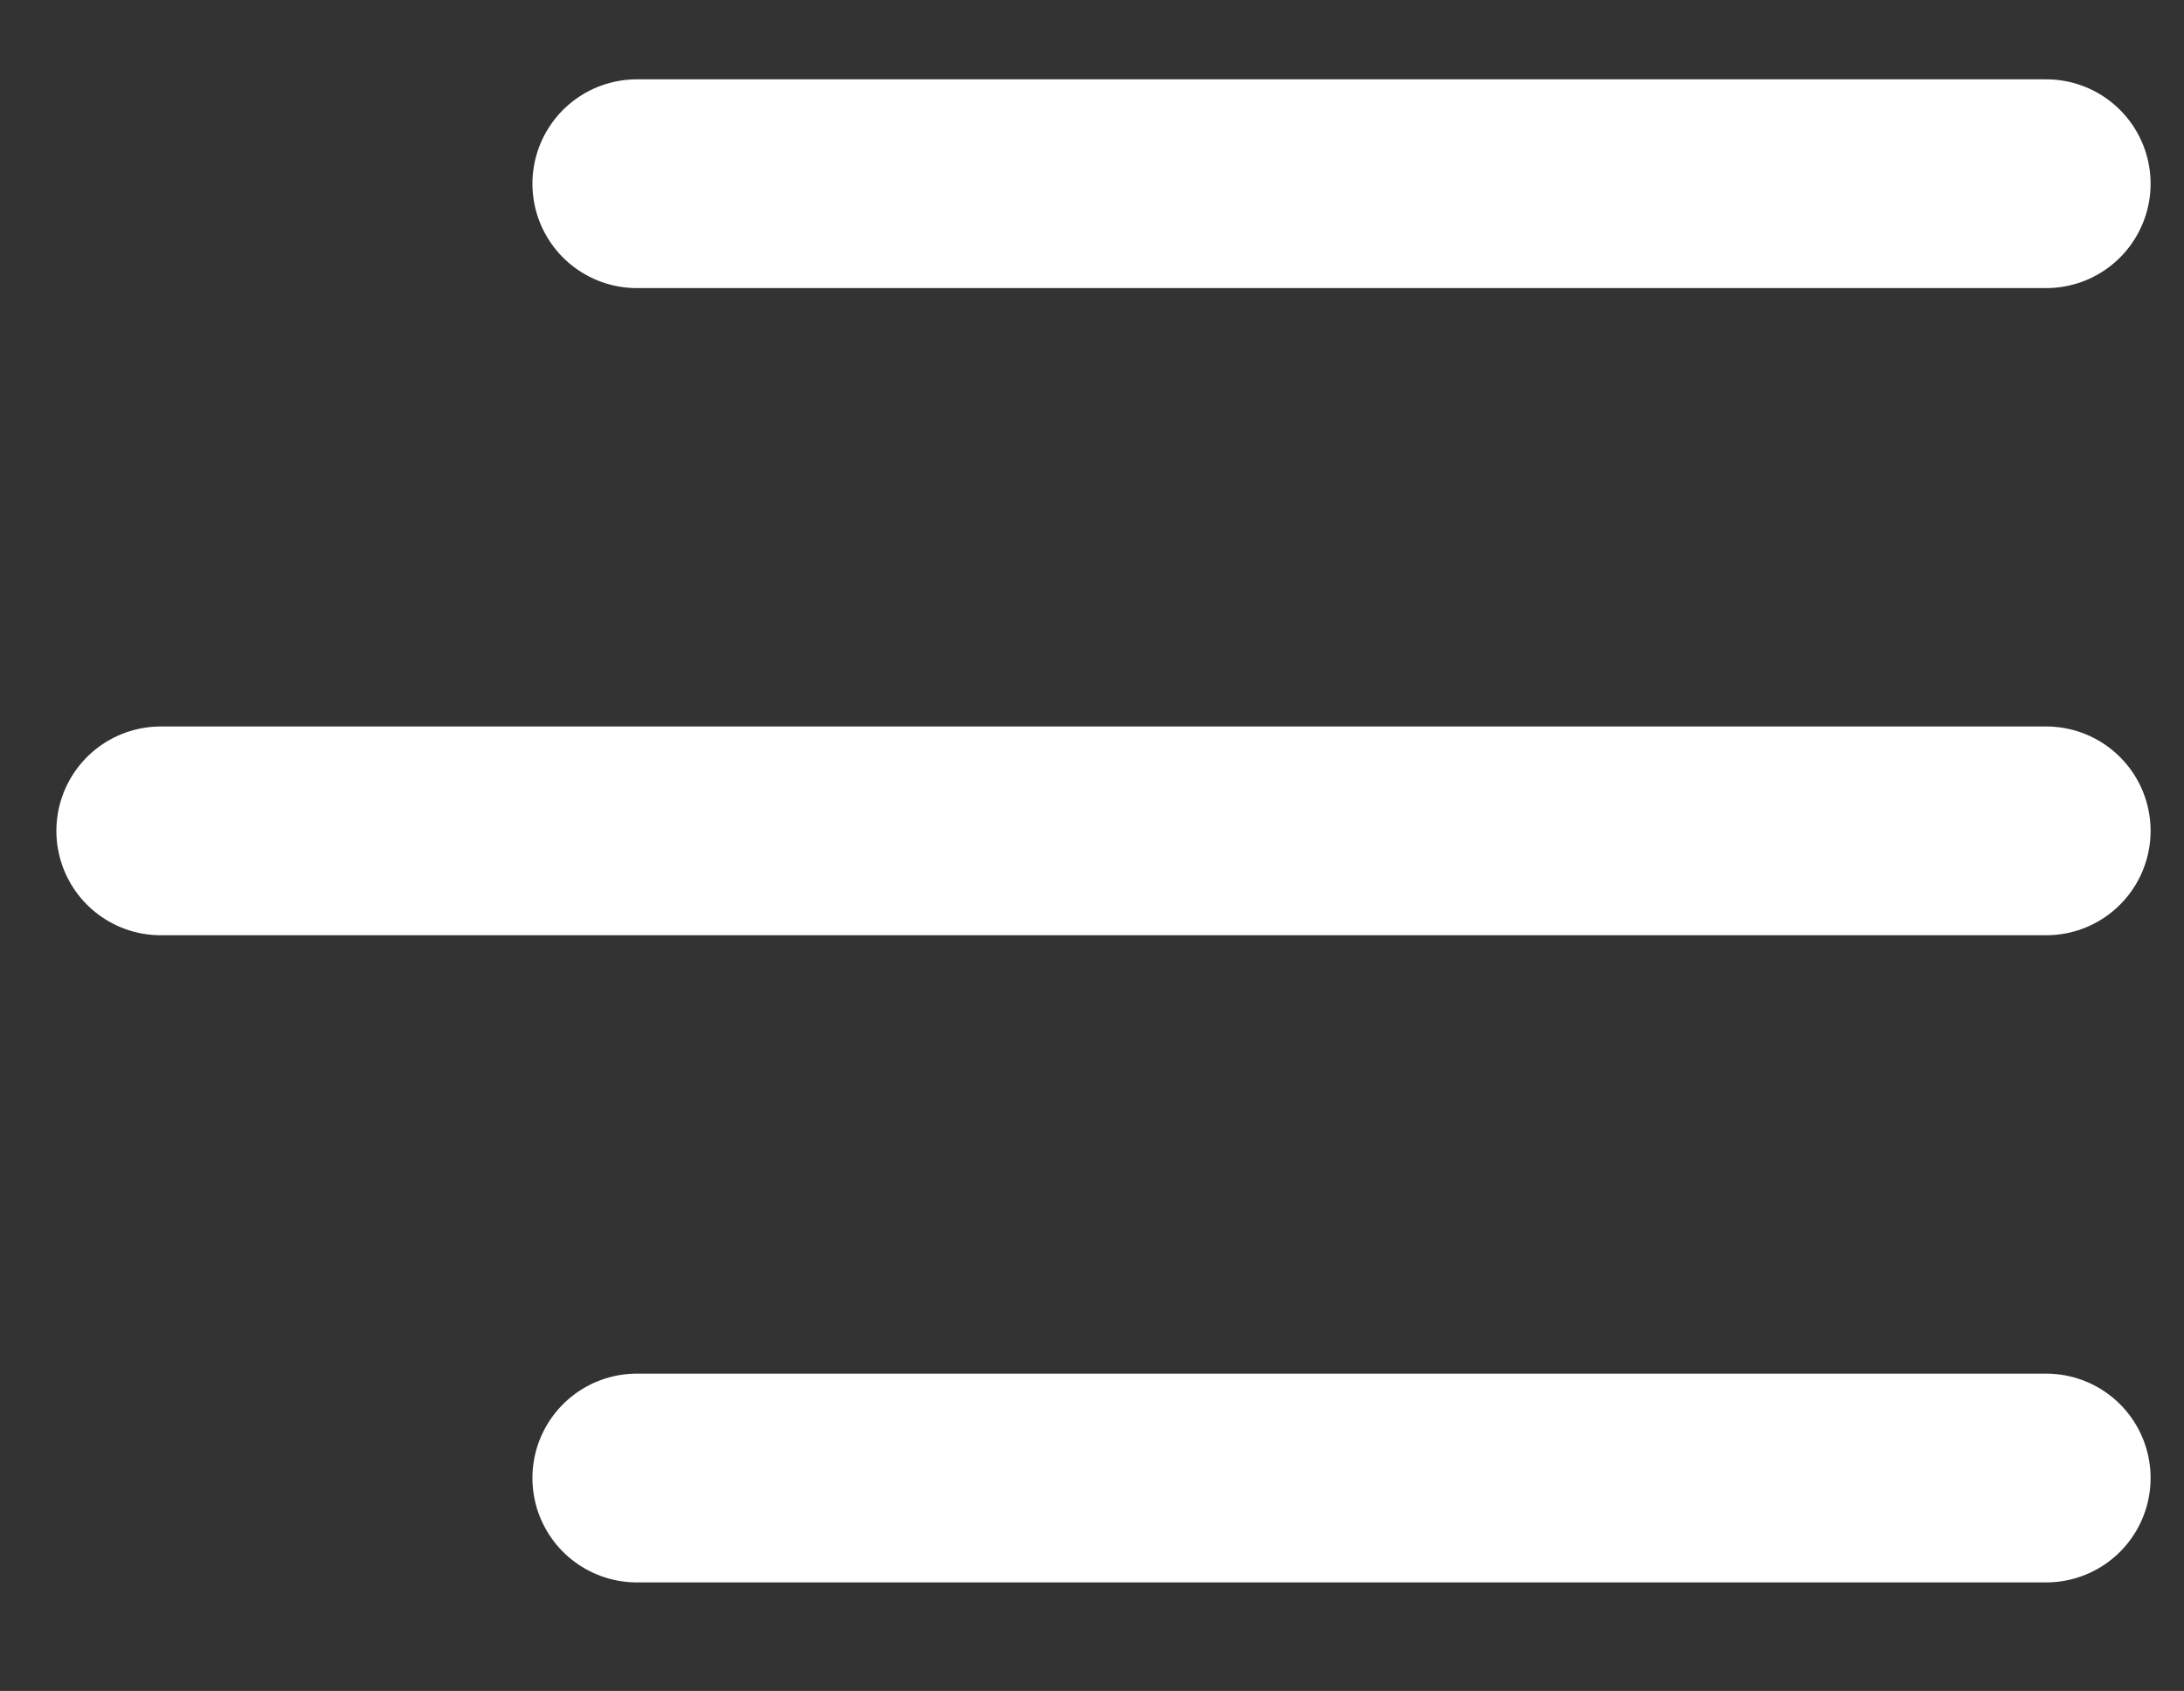 <?xml version="1.0" encoding="UTF-8"?> <svg xmlns="http://www.w3.org/2000/svg" width="523" height="405" viewBox="0 0 523 405" fill="none"><rect x="0" y="0" width="523" height="405" fill="#333333" stroke="none"/><path d="M152.5 44H490M38.5 199H490M152.5 354H490" stroke="white" stroke-width="50" stroke-linecap="round" stroke-linejoin="round"></path></svg> 